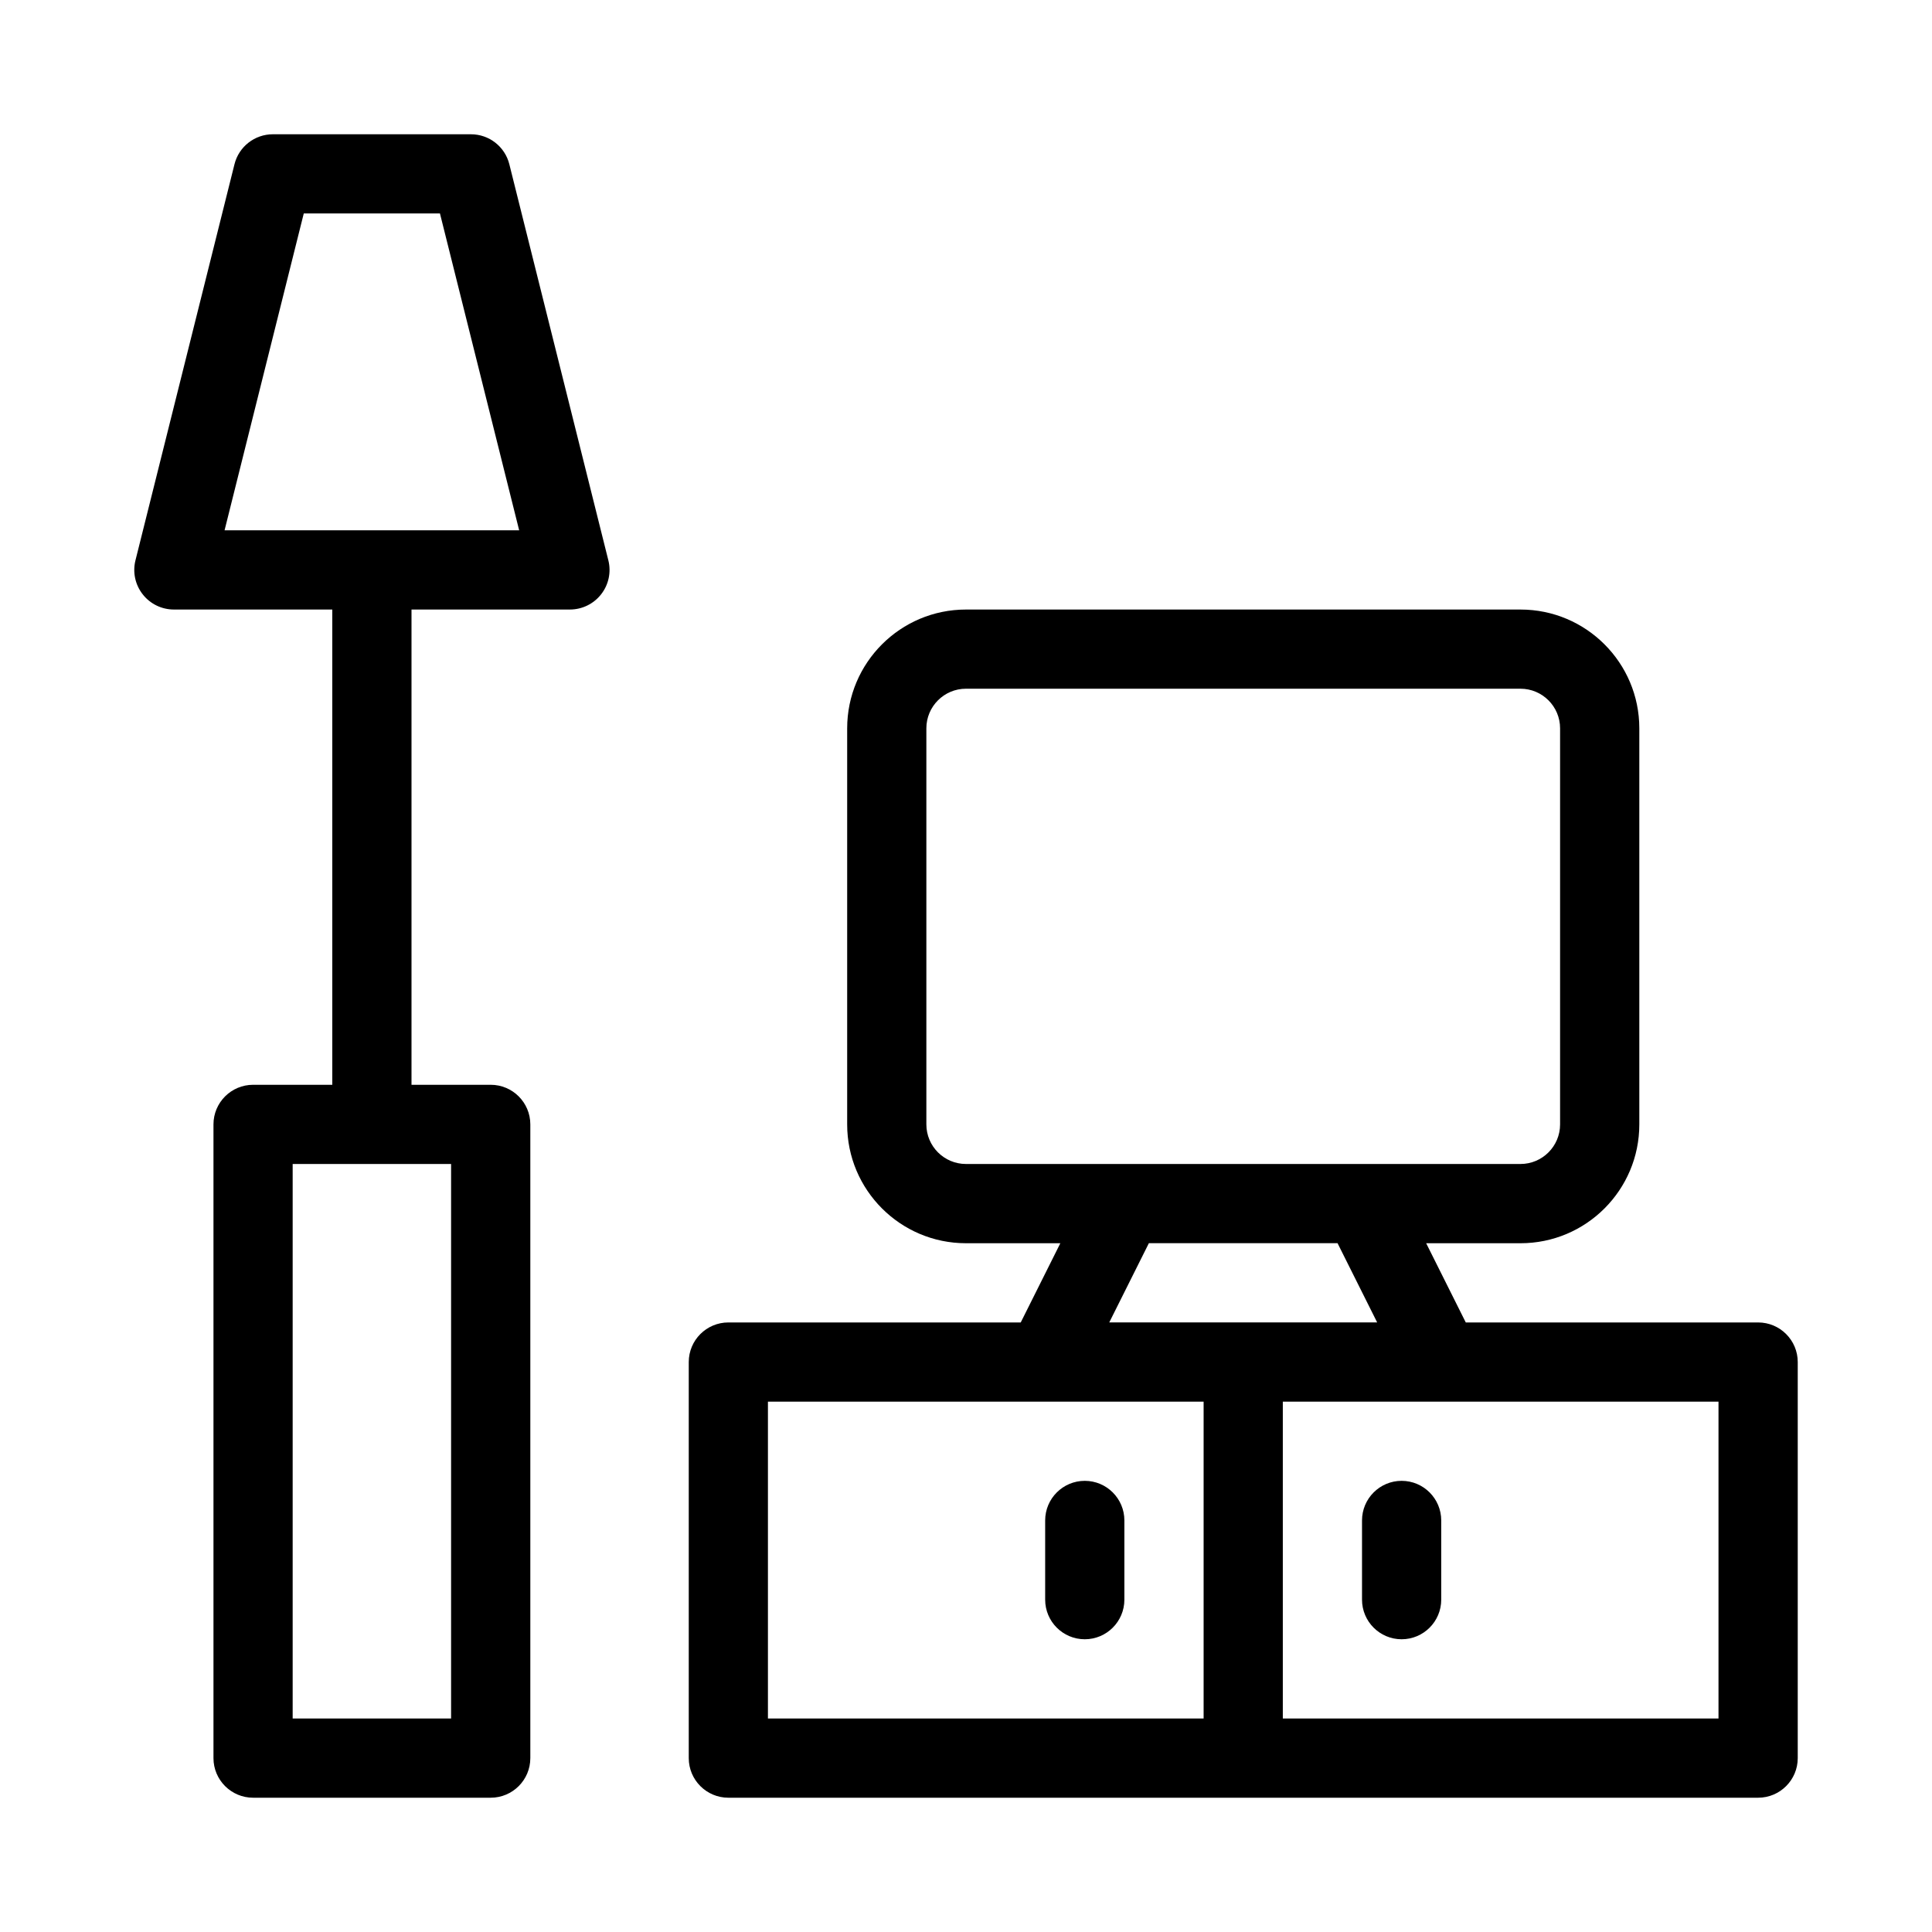 <?xml version="1.0" encoding="UTF-8"?>
<!-- Uploaded to: SVG Find, www.svgrepo.com, Generator: SVG Find Mixer Tools -->
<svg fill="#000000" width="800px" height="800px" version="1.1" viewBox="144 144 512 512" xmlns="http://www.w3.org/2000/svg">
 <path d="m425 473.47-10.496 20.992h-77.48c-5.793 0-10.496 4.703-10.496 10.496v104.96c0 5.793 4.703 10.496 10.496 10.496h272.9c5.793 0 10.496-4.703 10.496-10.496v-104.96c0-5.793-4.703-10.496-10.496-10.496h-77.48l-10.496-20.992h25c17.383 0 31.488-14.105 31.488-31.488v-104.96c0-17.383-14.105-31.488-31.488-31.488h-146.95c-17.383 0-31.488 14.105-31.488 31.488v104.96c0 17.383 14.105 31.488 31.488 31.488zm-192.94-167.94v125.95h-20.992c-5.793 0-10.496 4.703-10.496 10.496v167.94c0 5.793 4.703 10.496 10.496 10.496h62.977c5.793 0 10.496-4.703 10.496-10.496v-167.94c0-5.793-4.703-10.496-10.496-10.496h-20.992v-125.95h41.984c3.234 0 6.289-1.492 8.27-4.039 1.996-2.539 2.699-5.867 1.91-9.004l-26.238-104.96c-1.164-4.672-5.363-7.945-10.18-7.945h-52.48c-4.816 0-9.016 3.273-10.18 7.945l-26.238 104.96c-0.789 3.137-0.082 6.465 1.91 9.004 1.984 2.551 5.039 4.039 8.27 4.039h41.984zm367.36 209.92h-115.46v83.969h115.46zm-136.45 83.969v-83.969h-115.46v83.969zm-220.43-146.95h21.004v146.95h-41.984v-146.95zm178.44 94.465v20.992c0 5.793 4.703 10.496 10.496 10.496s10.496-4.703 10.496-10.496v-20.992c0-5.793-4.703-10.496-10.496-10.496s-10.496 4.703-10.496 10.496zm83.969 0v20.992c0 5.793 4.703 10.496 10.496 10.496s10.496-4.703 10.496-10.496v-20.992c0-5.793-4.703-10.496-10.496-10.496s-10.496 4.703-10.496 10.496zm-56.488-73.473-10.496 20.992h70.996l-10.496-20.992zm-48.469-20.992h146.95c5.793 0 10.496-4.703 10.496-10.496v-104.96c0-5.793-4.703-10.496-10.496-10.496h-146.95c-5.793 0-10.496 4.703-10.496 10.496v104.96c0 5.793 4.703 10.496 10.496 10.496zm-118.41-167.94h-78.07l20.992-83.969h36.086z" fill-rule="evenodd"/>
</svg>